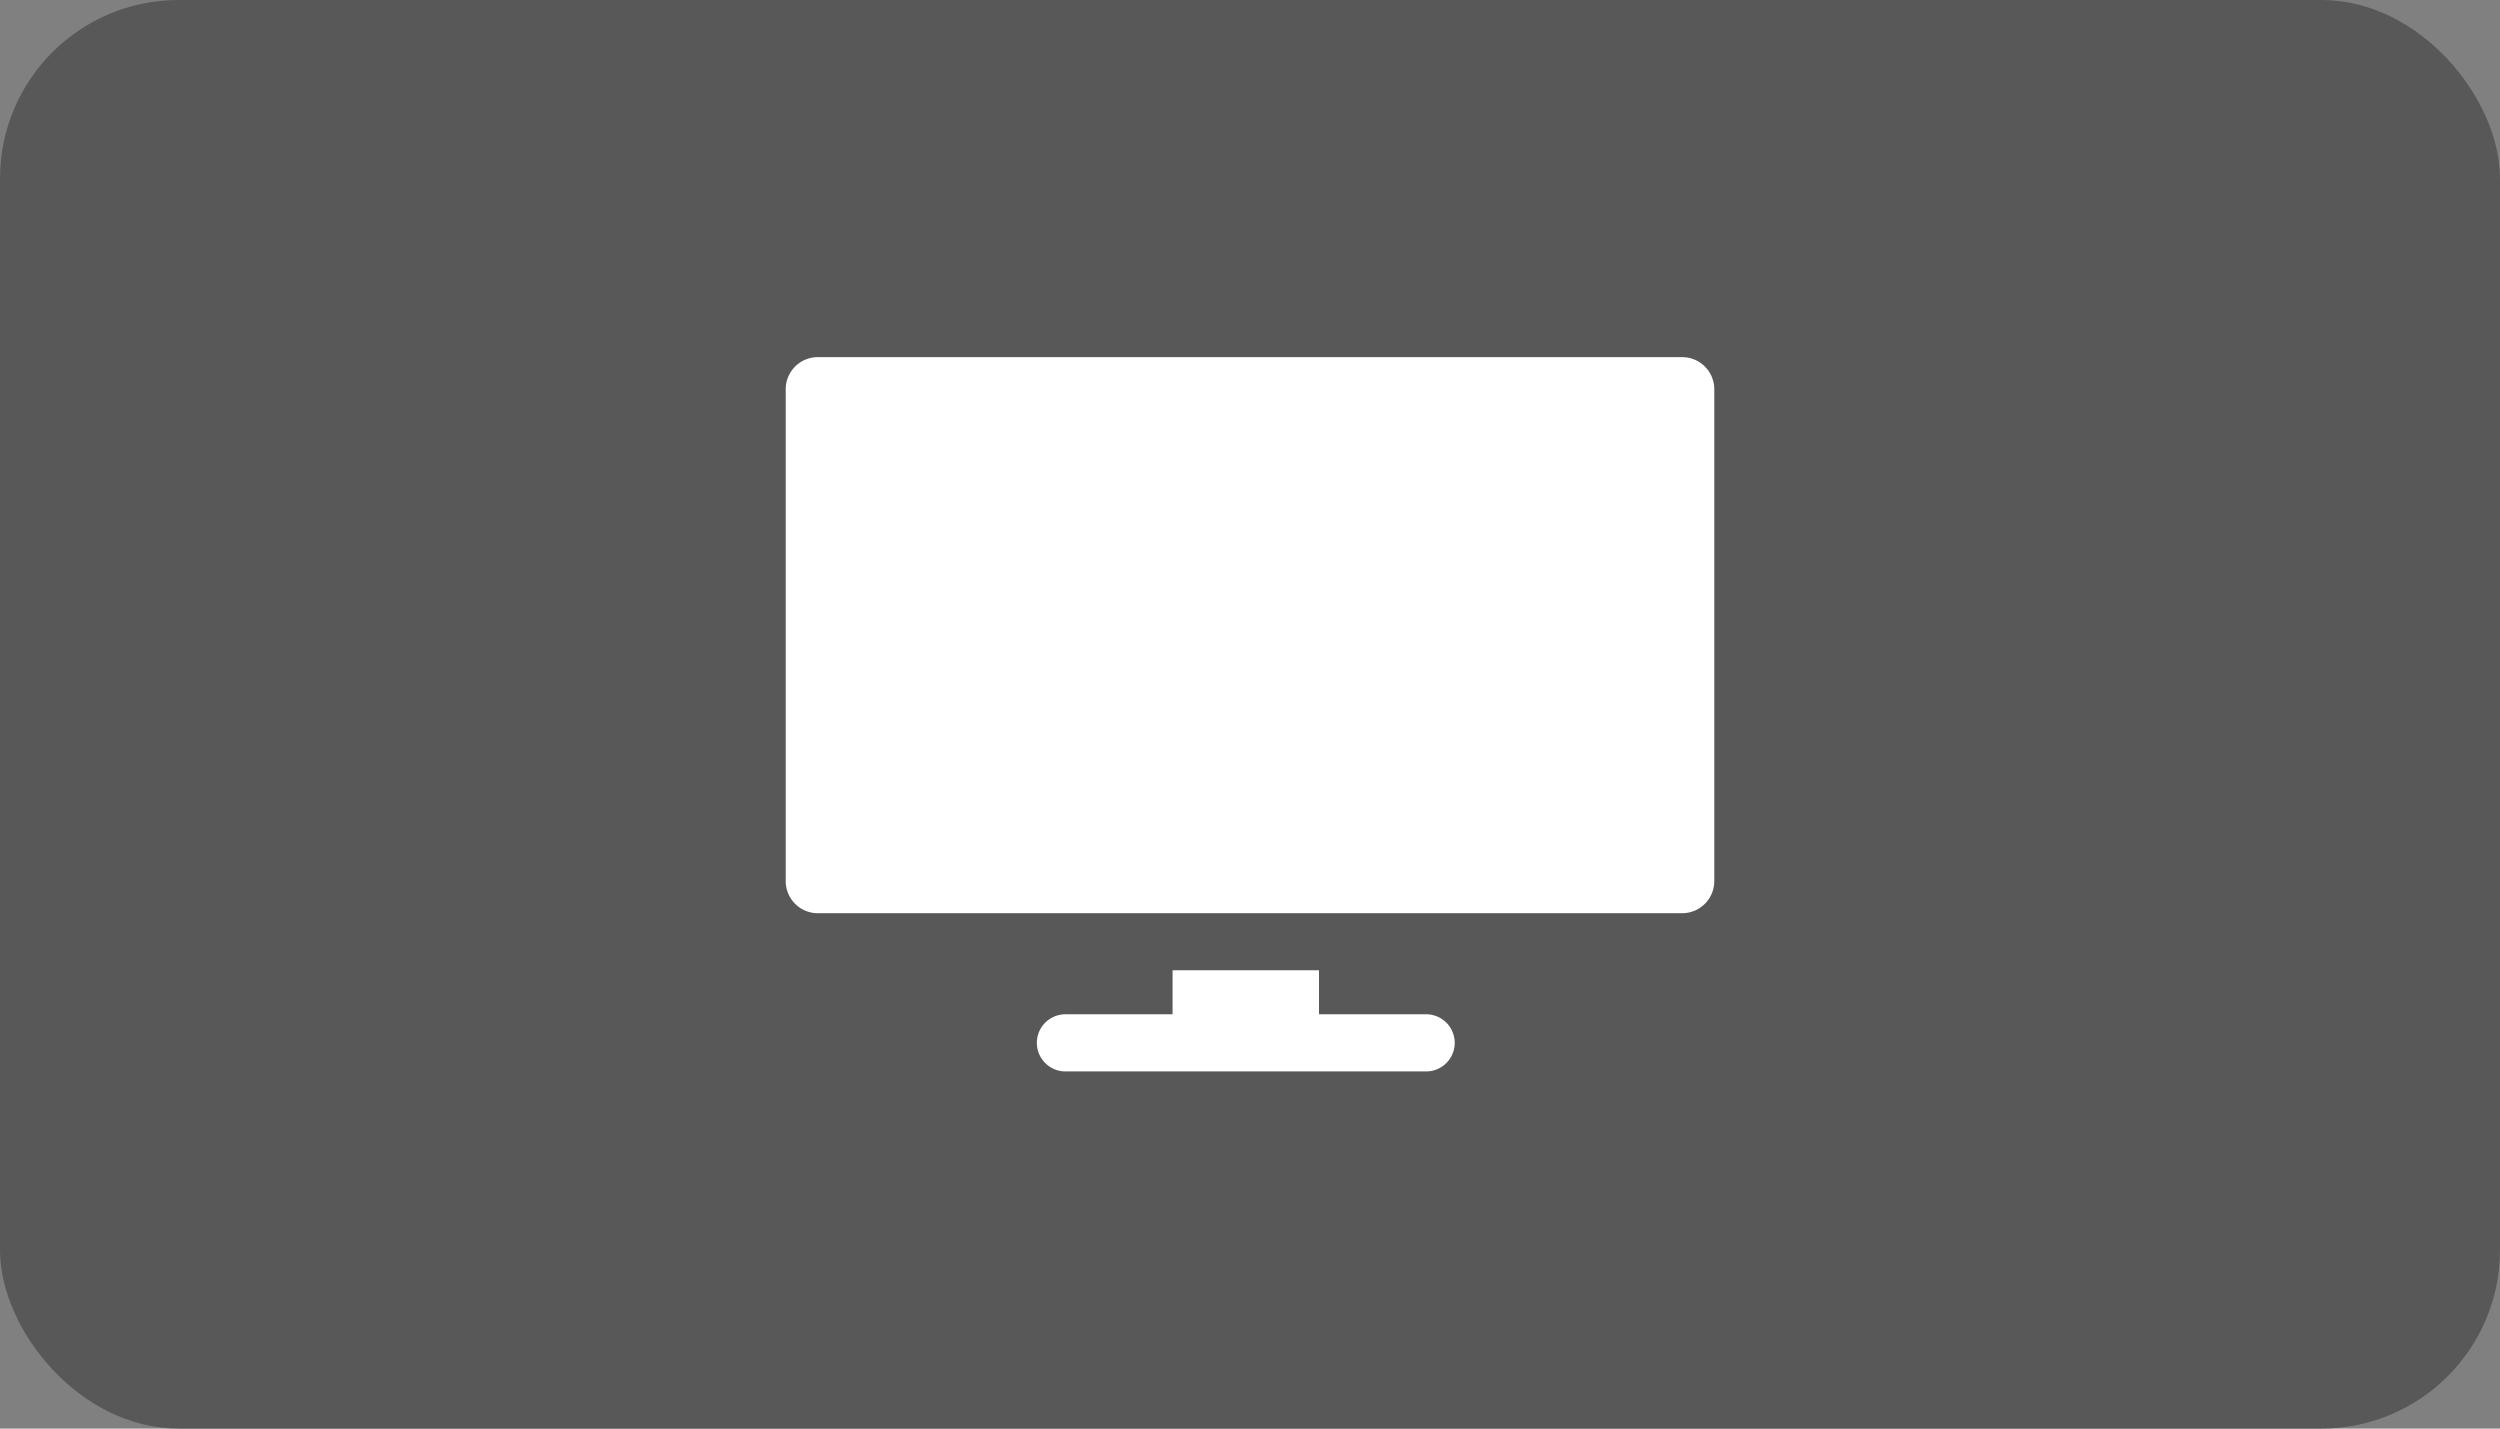 <svg xmlns="http://www.w3.org/2000/svg" width="70" height="40" viewBox="0 0 70 40"><rect x="0" y="0" width="70" height="40" fill="#808080" stroke="none"/><defs><style>.a{fill:#585858;}.b{fill:#fff;}</style></defs><g transform="translate(23330 -444)"><rect class="a" width="70" height="40" rx="5" transform="translate(-23330 444)"/><path class="b" d="M7.832,20a.8.8,0,0,1,0-1.6h3V17.167h4.1V18.4h3a.8.8,0,0,1,0,1.6ZM.881,15.57A.9.9,0,0,1,0,14.65V.92A.9.9,0,0,1,.881,0H25.114A.9.9,0,0,1,26,.92V14.65a.9.9,0,0,1-.886.92Z" transform="translate(-23308 454)"/></g></svg>
